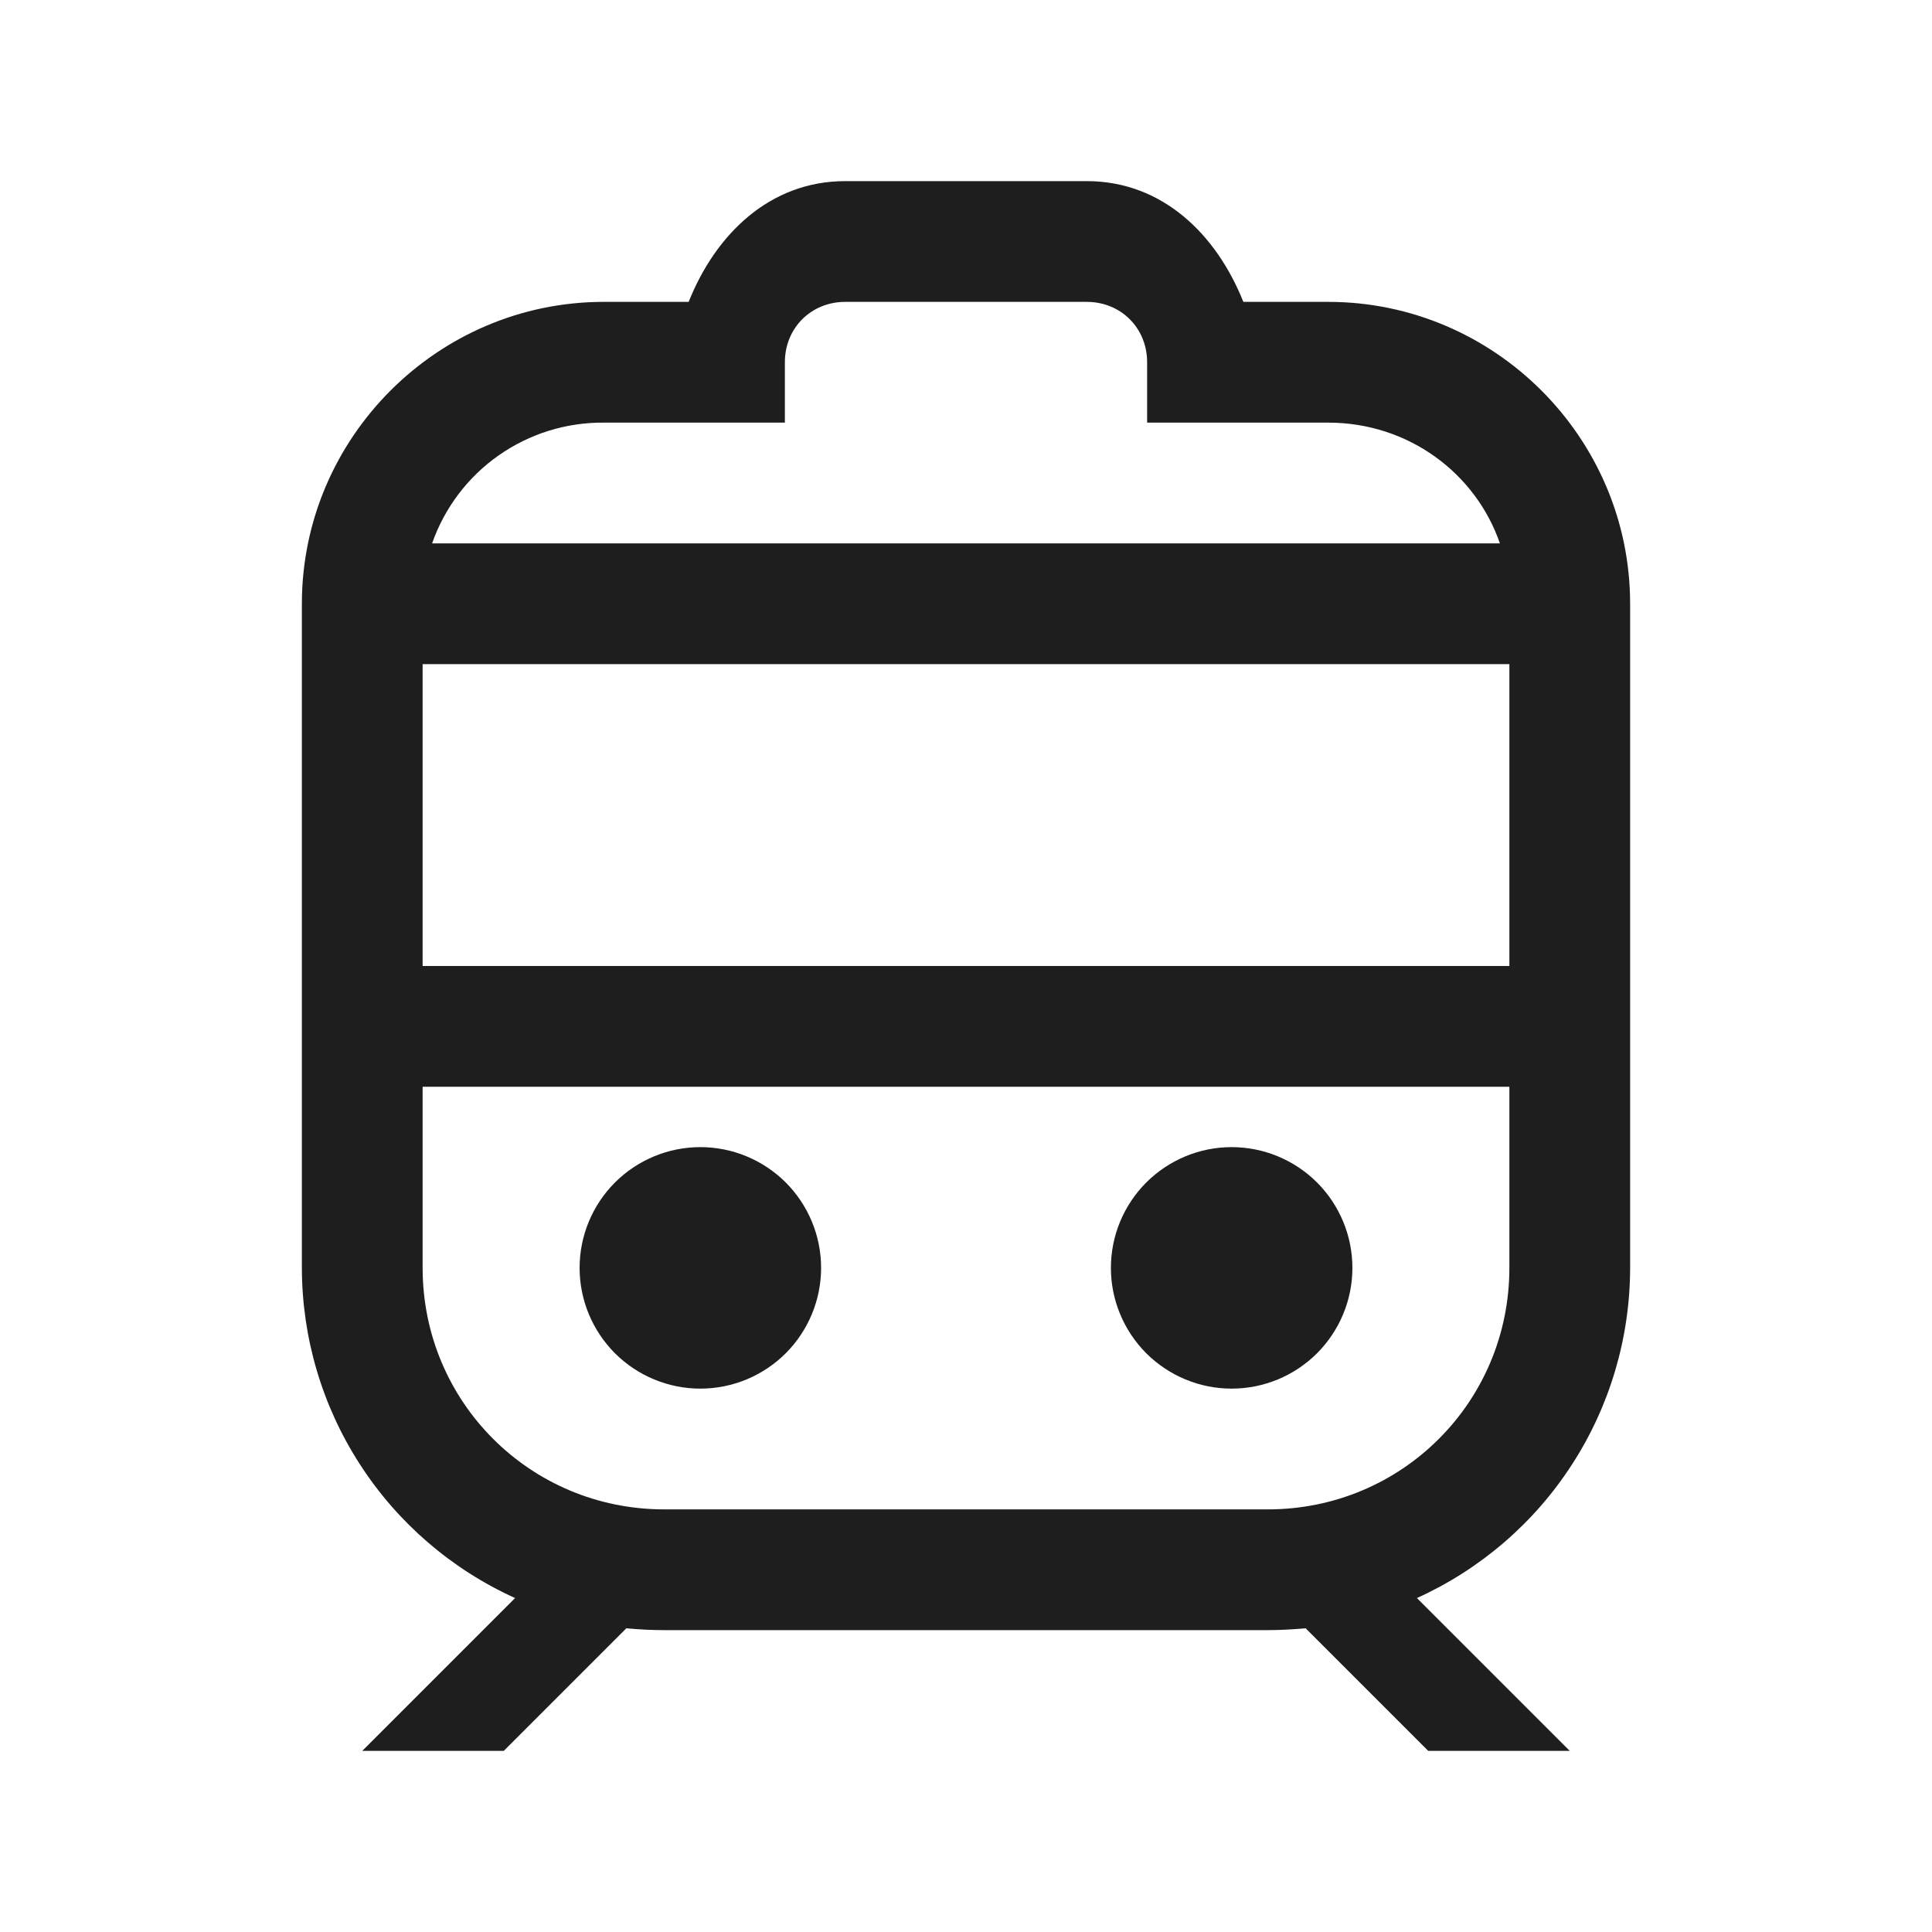<svg width="20" height="20" viewBox="0 0 20 20" fill="none" xmlns="http://www.w3.org/2000/svg">
  <path d="M8.75 1.875C7.964 1.875 7.405 2.431 7.129 3.125H6.25C4.531 3.125 3.125 4.531 3.125 6.25V13.125C3.126 13.847 3.334 14.553 3.726 15.159C4.117 15.765 4.675 16.245 5.332 16.543L3.75 18.125H5.215L6.484 16.856C6.609 16.868 6.746 16.875 6.875 16.875H13.125C13.254 16.875 13.391 16.867 13.516 16.856L14.785 18.125H16.25L14.668 16.543C15.325 16.245 15.883 15.765 16.274 15.159C16.666 14.553 16.874 13.847 16.875 13.125V6.25C16.875 4.531 15.469 3.125 13.75 3.125H12.871C12.595 2.431 12.036 1.875 11.25 1.875H8.75ZM8.75 3.125H11.25C11.604 3.125 11.875 3.396 11.875 3.75V4.375H13.75C14.575 4.375 15.274 4.893 15.527 5.625H4.473C4.602 5.257 4.842 4.939 5.161 4.715C5.48 4.491 5.86 4.372 6.25 4.375H8.125V3.75C8.125 3.396 8.396 3.125 8.75 3.125ZM4.375 6.875H15.625V10H4.375V6.875ZM4.375 11.25H15.625V13.125C15.625 14.512 14.512 15.625 13.125 15.625H6.875C5.488 15.625 4.375 14.512 4.375 13.125V11.25Z" fill="#1E1E1E"/>
  <path d="M6.366 12.241C6.601 12.007 6.918 11.875 7.25 11.875C7.582 11.875 7.899 12.007 8.134 12.241C8.368 12.476 8.5 12.793 8.5 13.125C8.5 13.457 8.368 13.774 8.134 14.009C7.899 14.243 7.582 14.375 7.25 14.375C6.918 14.375 6.601 14.243 6.366 14.009C6.132 13.774 6 13.457 6 13.125C6 12.793 6.132 12.476 6.366 12.241Z" fill="#1E1E1E"/>
  <path d="M11.866 12.241C12.101 12.007 12.418 11.875 12.75 11.875C13.082 11.875 13.399 12.007 13.634 12.241C13.868 12.476 14 12.793 14 13.125C14 13.457 13.868 13.774 13.634 14.009C13.399 14.243 13.082 14.375 12.75 14.375C12.418 14.375 12.101 14.243 11.866 14.009C11.632 13.774 11.5 13.457 11.5 13.125C11.5 12.793 11.632 12.476 11.866 12.241Z" fill="#1E1E1E"/>
</svg>
